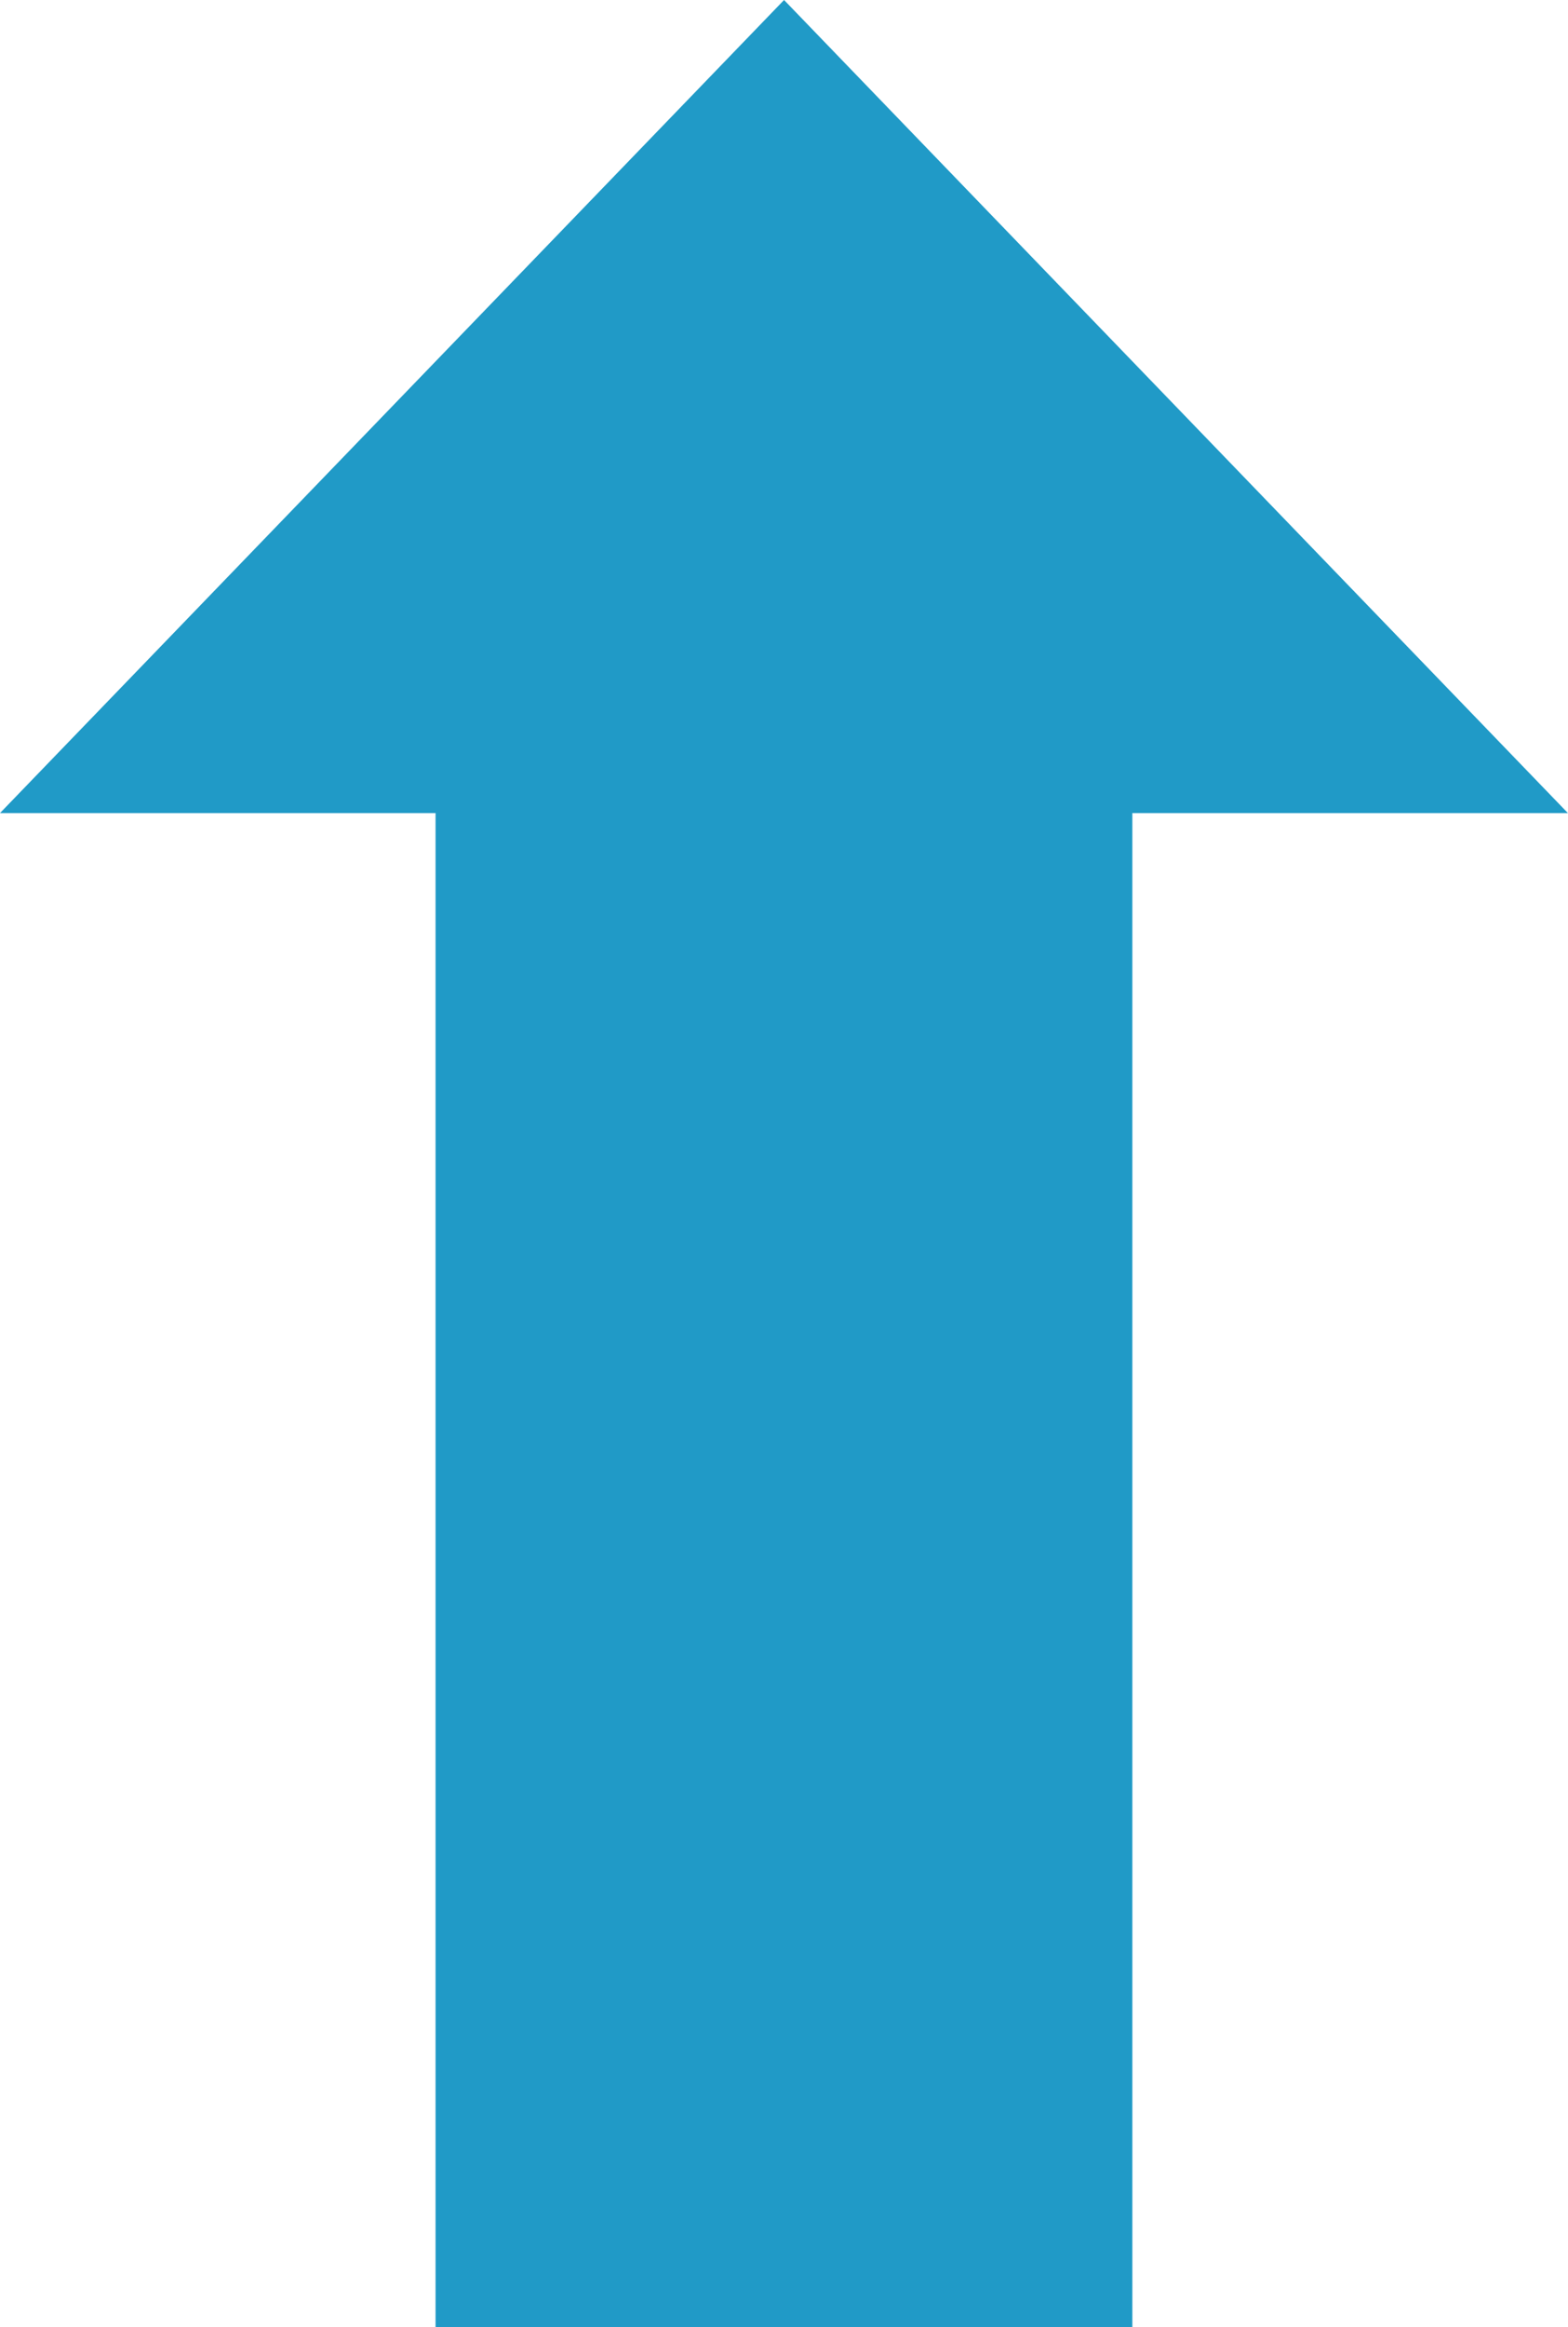 <svg xmlns="http://www.w3.org/2000/svg" width="16.175" height="23.999" viewBox="0 0 16.175 23.999">
  <path id="合体_5" data-name="合体 5" d="M0,8.385H4.493V24h7.188V8.385h4.493L8.088,0Z" fill="#209ac7"/>
</svg>
